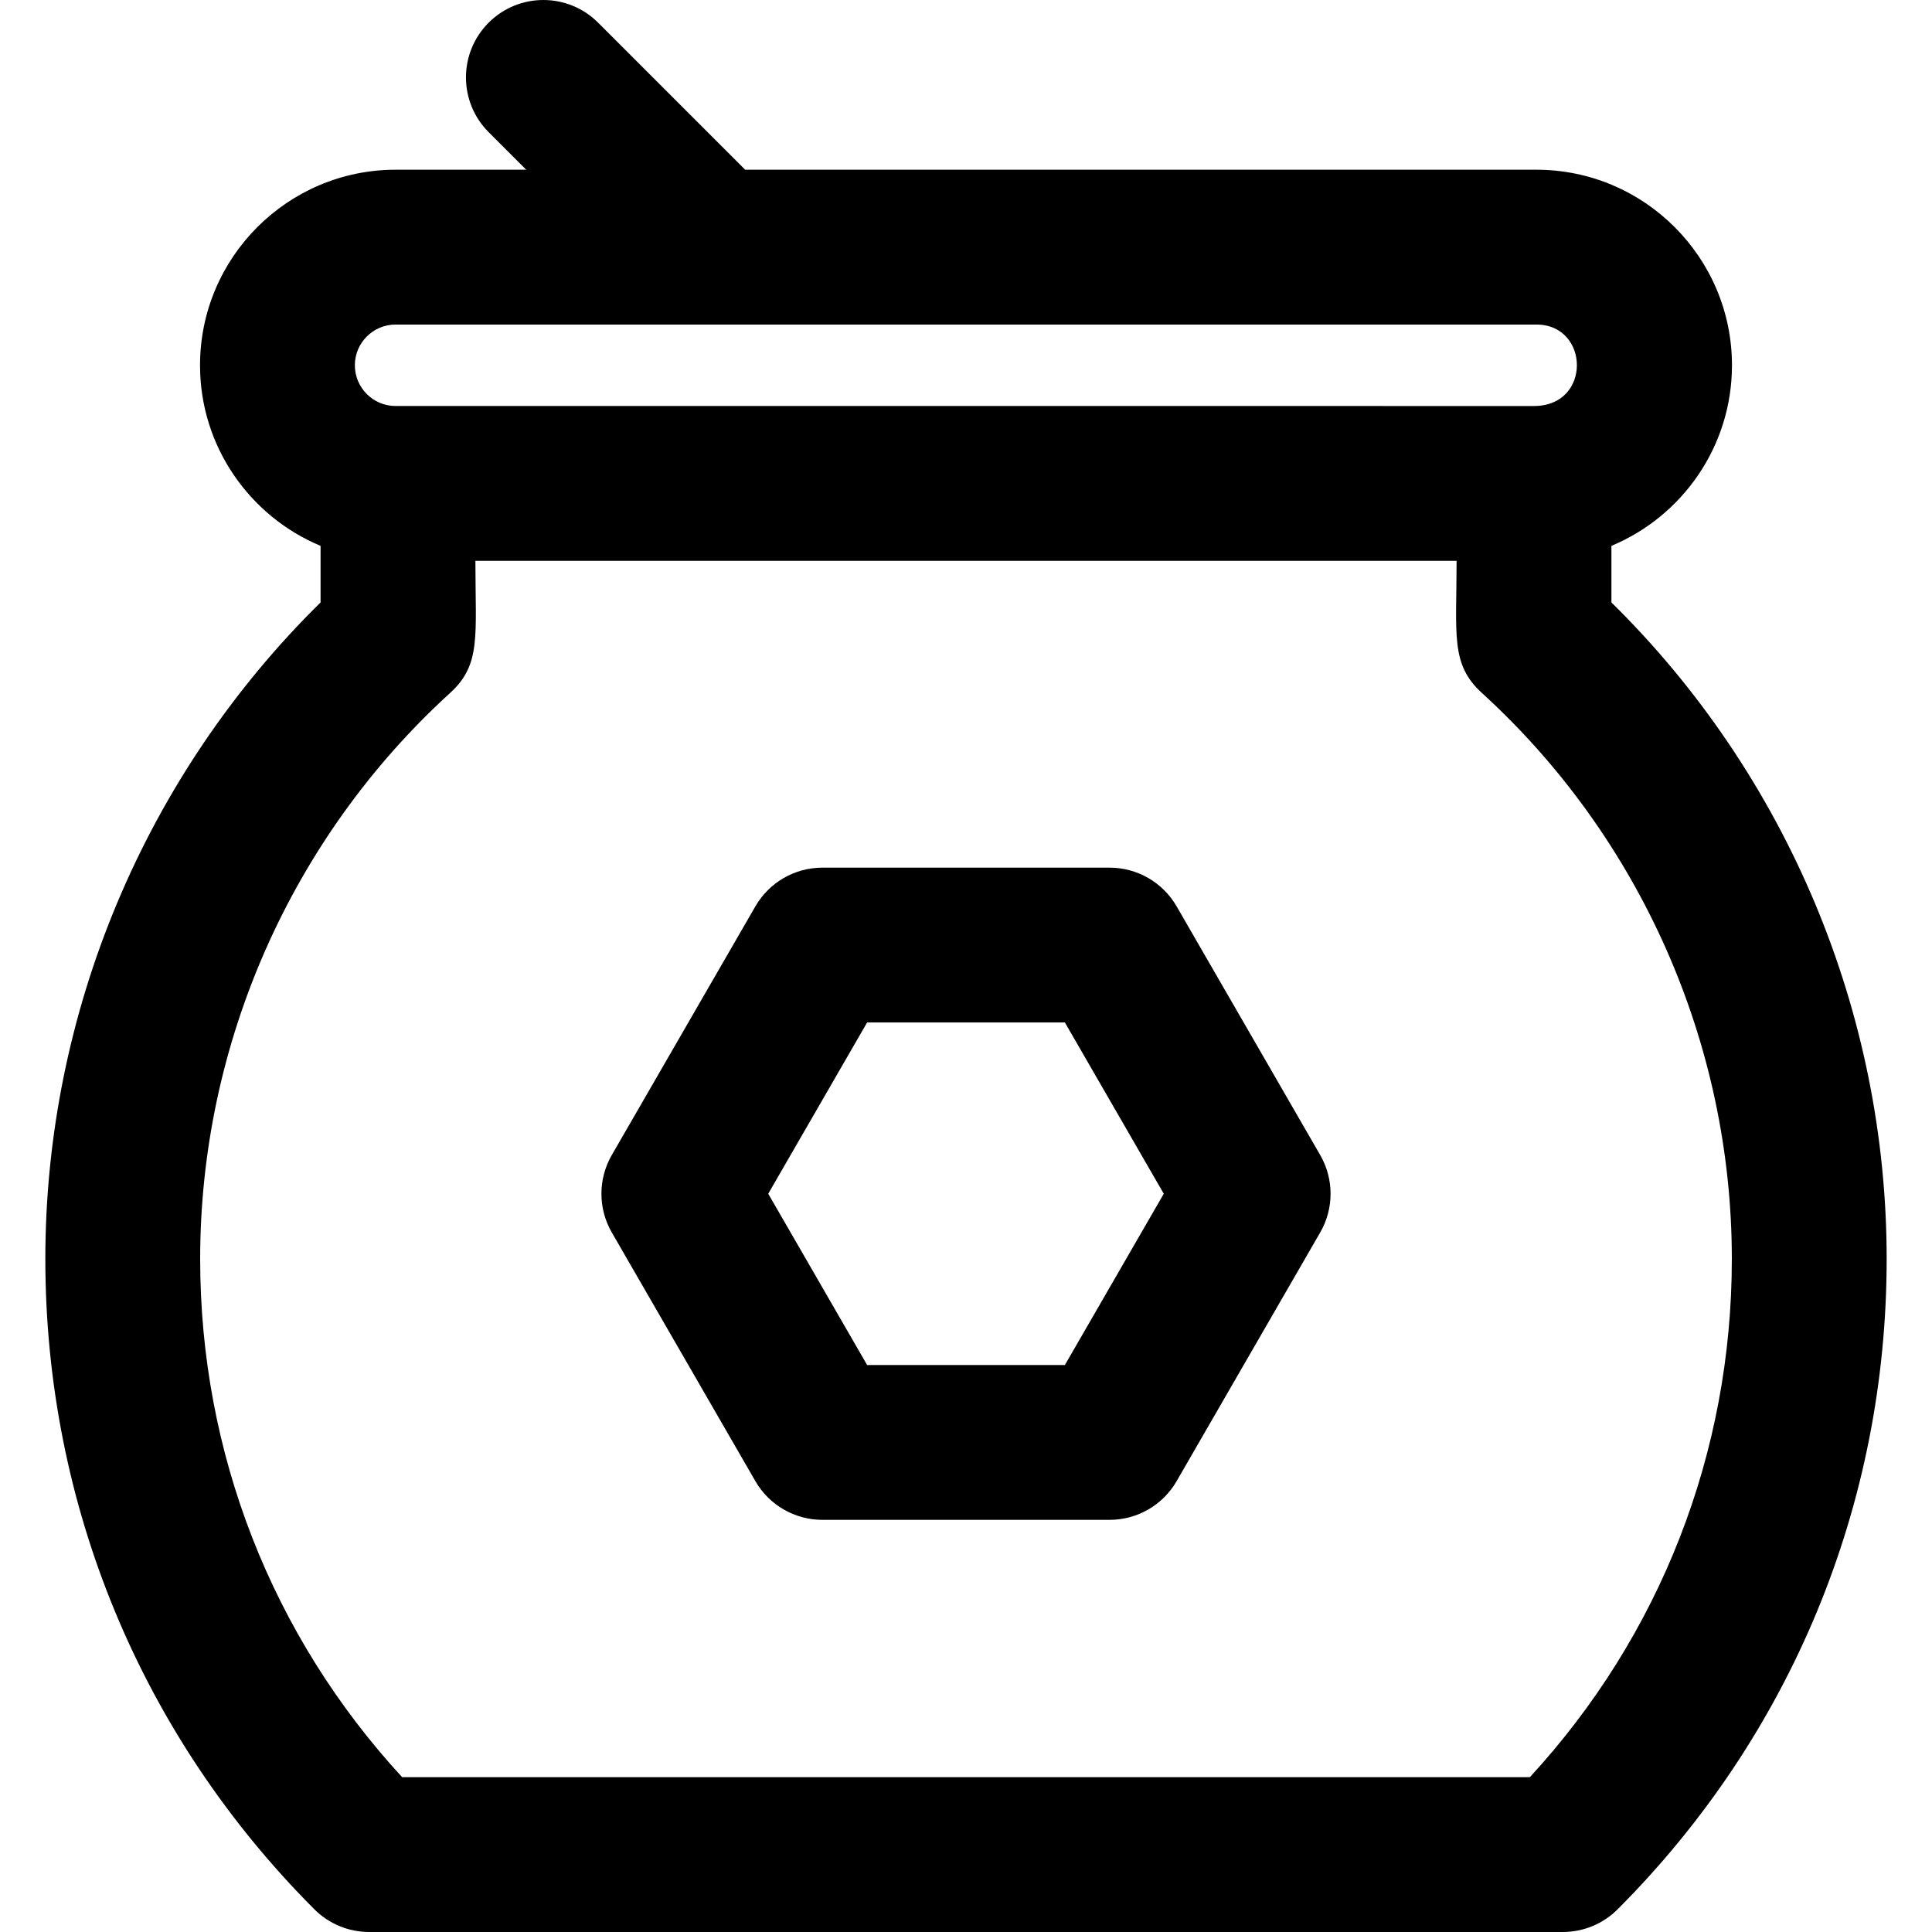 <?xml version="1.0" encoding="iso-8859-1"?>
<!-- Generator: Adobe Illustrator 19.0.0, SVG Export Plug-In . SVG Version: 6.00 Build 0)  -->
<svg version="1.1" id="Layer_1" xmlns="http://www.w3.org/2000/svg" xmlns:xlink="http://www.w3.org/1999/xlink" x="0px" y="0px"
	 viewBox="0 0 512.001 512.001" style="enable-background:new 0 0 512.001 512.001;" xml:space="preserve">
<g>
	<g>
		<g>
			<path d="M311.818,240.194c-3.666-6.348-10.437-10.258-17.767-10.258h-76.101c-7.33,0-14.103,3.91-17.767,10.258l-38.05,65.906
				c-3.666,6.348-3.666,14.168,0,20.516l38.05,65.904c3.666,6.348,10.437,10.258,17.767,10.258h76.101
				c7.33,0,14.103-3.91,17.767-10.258l38.049-65.904c3.666-6.348,3.666-14.168,0-20.516L311.818,240.194z M282.207,361.745h-52.41
				l-26.206-45.388l26.206-45.39h52.41l26.204,45.39L282.207,361.745z"/>
			<path d="M427.045,159.65v-14.992c18.739-7.813,31.946-26.318,31.946-47.854c0-28.576-23.249-51.825-51.825-51.825H197.478
				l-38.97-38.97c-8.011-8.012-21.002-8.012-29.014,0c-8.012,8.011-8.012,21.002,0,29.014l9.956,9.956h-34.617
				c-28.576,0-51.824,23.249-51.824,51.825c0,21.536,13.207,40.04,31.946,47.854v14.992
				C38.487,205.375,12.015,268.26,12.015,333.631c0,65.076,25.318,126.282,71.288,172.346c3.847,3.856,9.074,6.023,14.521,6.023
				h316.353c5.448,0,10.674-2.168,14.521-6.023c45.97-46.064,71.288-107.27,71.288-172.346
				C499.986,268.26,473.514,205.375,427.045,159.65z M104.833,86.011h302.334c14.136,0,14.681,21.584-0.639,21.584H105.472h-0.639
				c-5.951,0-10.791-4.842-10.791-10.793C94.042,90.851,98.884,86.011,104.833,86.011z M405.432,470.969H106.57
				c-34.581-37.55-53.524-85.995-53.524-137.337c0-56.935,24.146-111.609,66.25-150.004c8.263-7.536,6.692-15.027,6.692-35h260.025
				c0,19.65-1.659,27.385,6.692,35c42.103,38.395,66.25,93.069,66.25,150.004C458.954,384.974,440.012,433.419,405.432,470.969z"/>
		</g>
	</g>
</g>
<g>
</g>
<g>
</g>
<g>
</g>
<g>
</g>
<g>
</g>
<g>
</g>
<g>
</g>
<g>
</g>
<g>
</g>
<g>
</g>
<g>
</g>
<g>
</g>
<g>
</g>
<g>
</g>
<g>
</g>
</svg>
